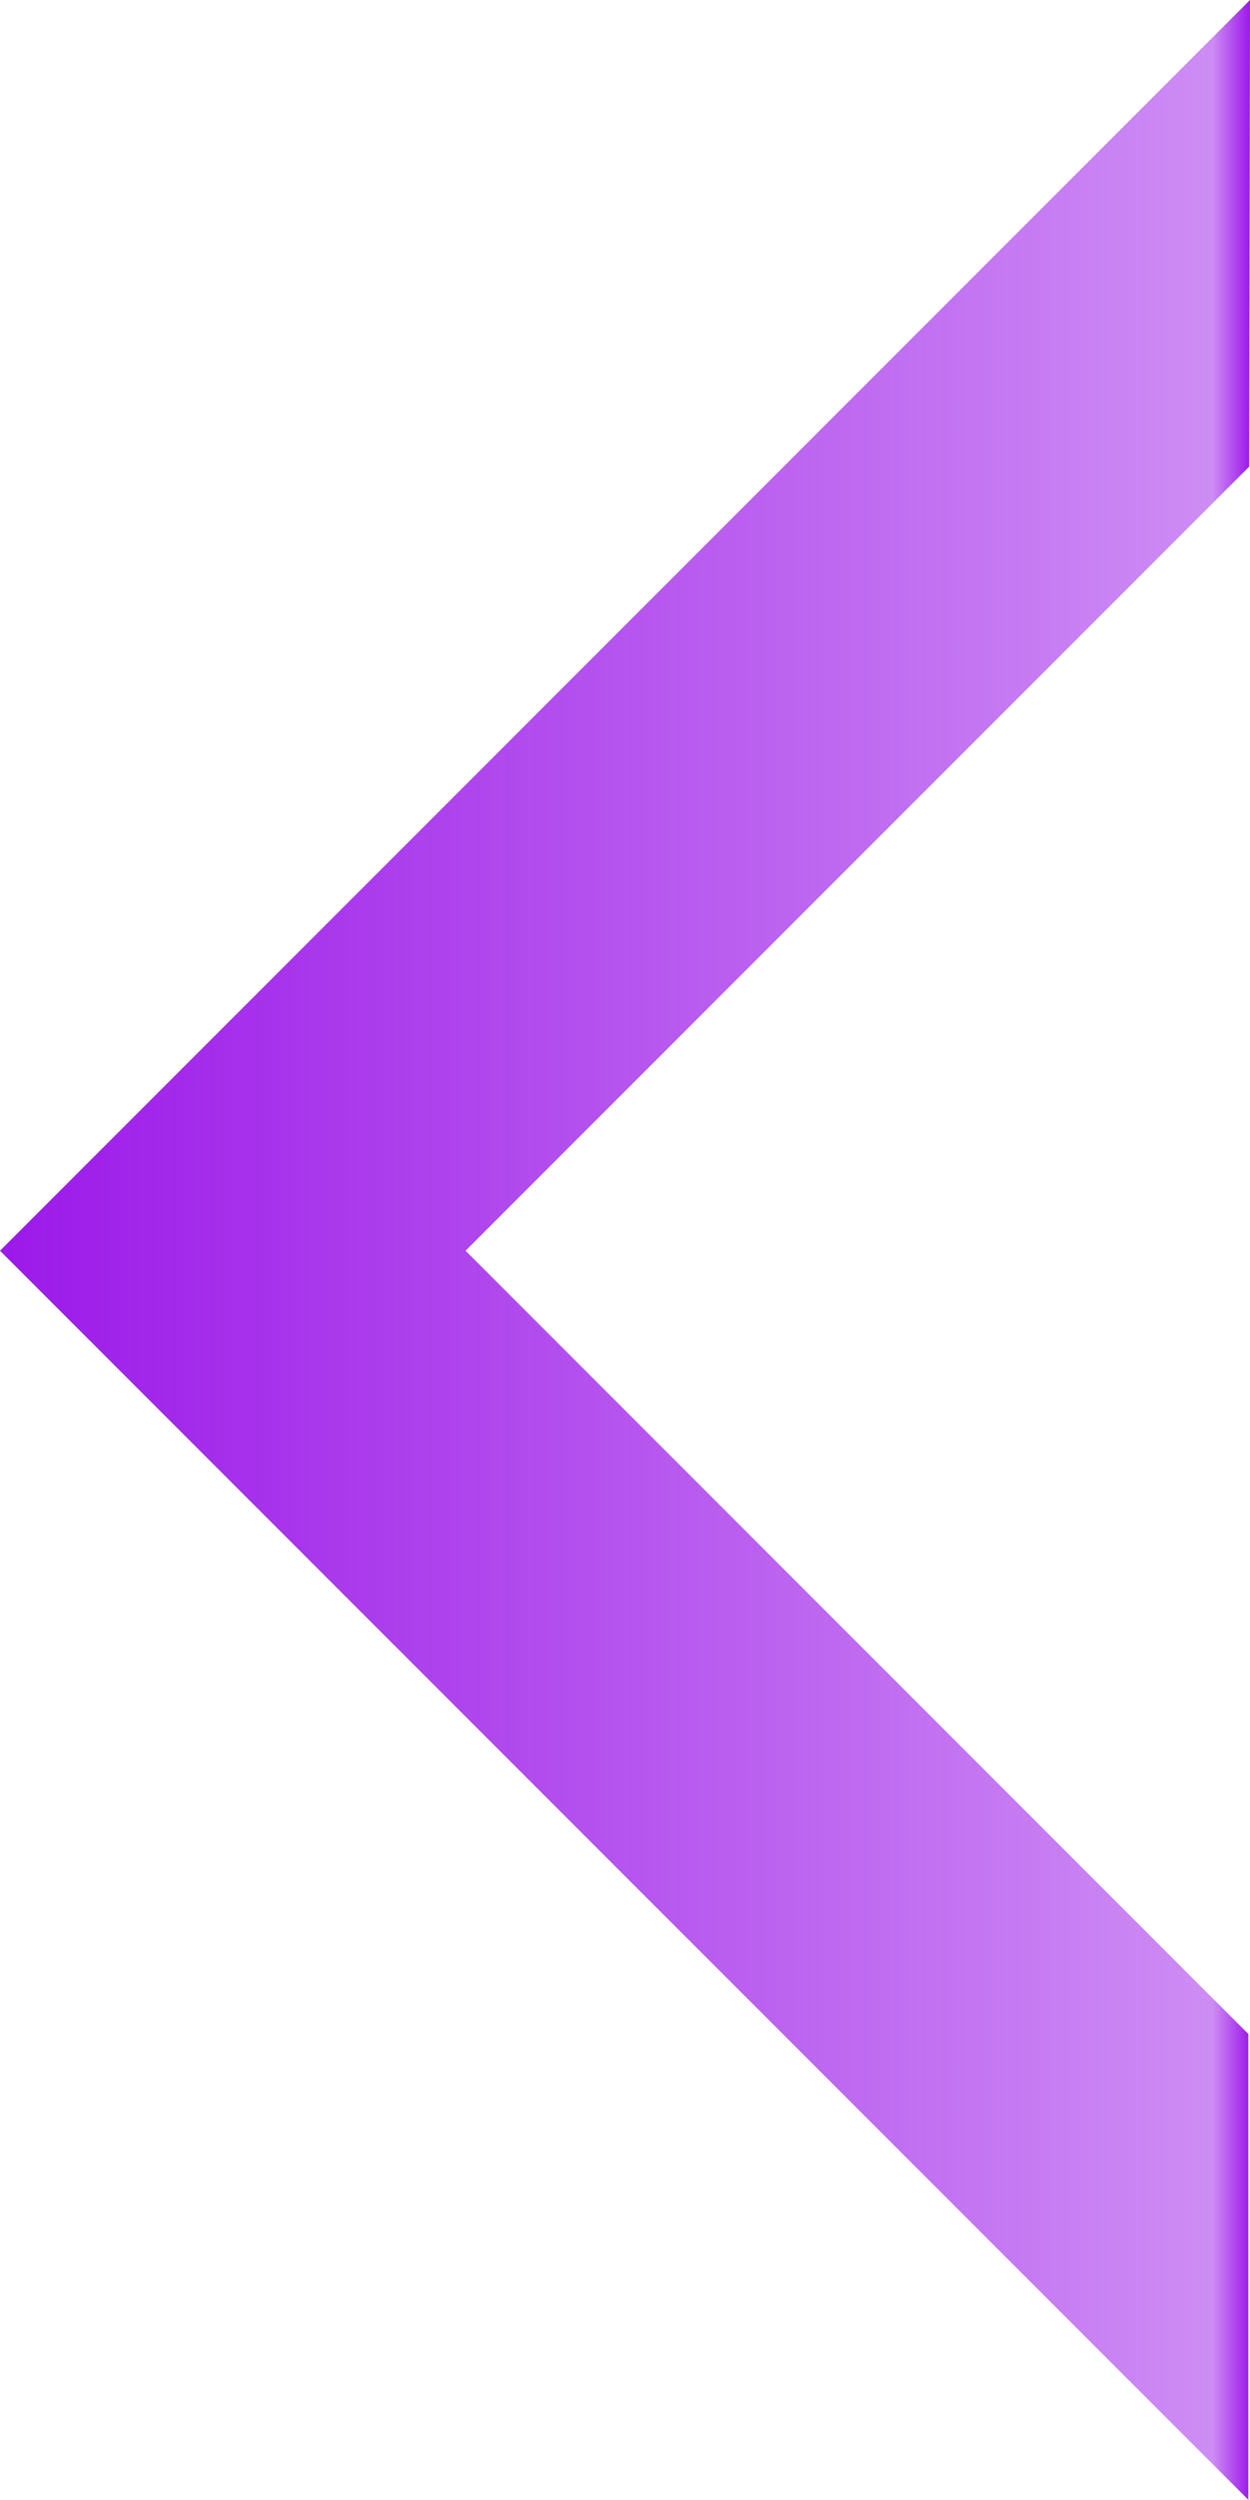 <?xml version="1.0" encoding="UTF-8"?><svg xmlns="http://www.w3.org/2000/svg" xmlns:xlink="http://www.w3.org/1999/xlink" viewBox="0 0 683.12 1365.33"><defs><style>.e{fill:url(#d);fill-rule:evenodd;}</style><linearGradient id="d" x1="0" y1="682.66" x2="683.12" y2="682.66" gradientTransform="matrix(1, 0, 0, 1, 0, 0)" gradientUnits="userSpaceOnUse"><stop offset="0" stop-color="#9c19e9"/><stop offset=".97" stop-color="#9c19e9" stop-opacity=".5"/><stop offset="1" stop-color="#9c19e9"/></linearGradient></defs><g id="a"/><g id="b"><g id="c"><polygon class="e" points="682.21 1365.33 63.61 746.73 0 683.12 63.61 619.51 683.12 0 682.69 254.86 254.43 683.12 682.21 1110.9 682.21 1365.33"/></g></g></svg>